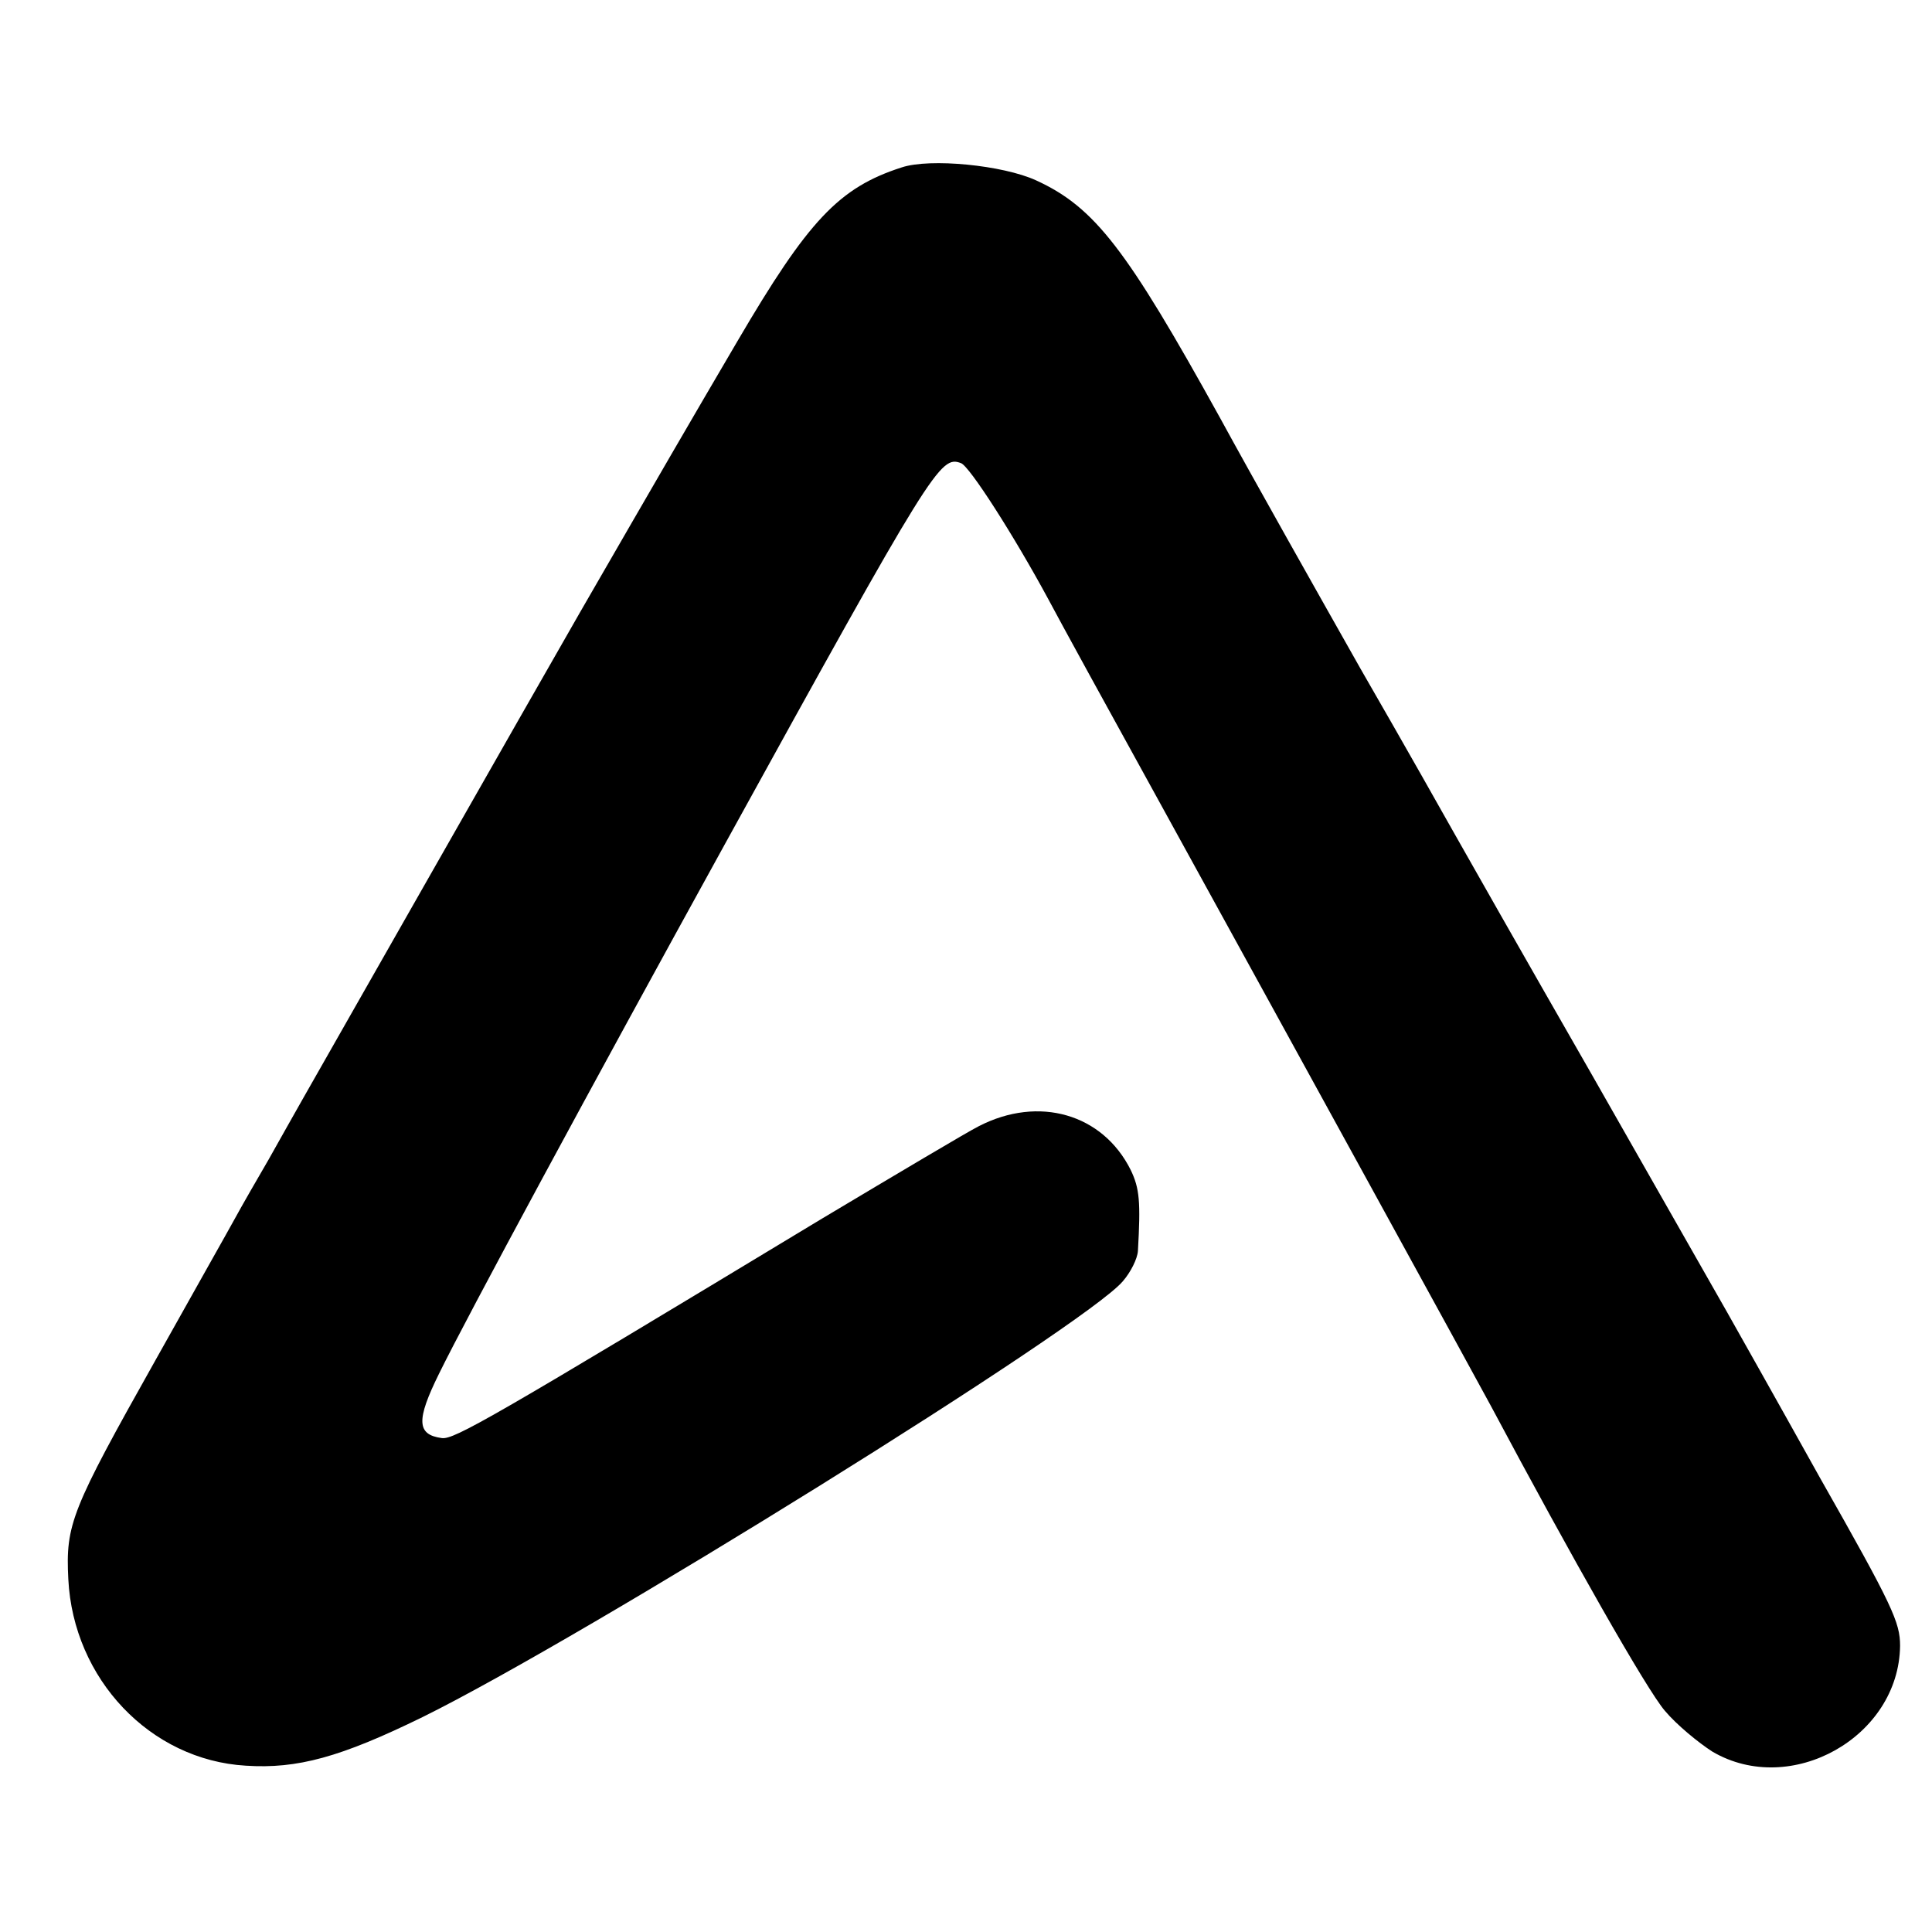 <?xml version="1.0" standalone="no"?>
<!DOCTYPE svg PUBLIC "-//W3C//DTD SVG 20010904//EN"
 "http://www.w3.org/TR/2001/REC-SVG-20010904/DTD/svg10.dtd">
<svg version="1.0" xmlns="http://www.w3.org/2000/svg"
 width="345pt" height="345pt" viewBox="0 0 345 345"
 preserveAspectRatio="xMidYMid meet">
<g transform="translate(0,345) scale(0.1,-0.1)"
fill="#000000" stroke="none">
<path d="M1610 3151 c-112 -36 -167 -95 -293 -310 -88 -150 -135 -231 -281
-484 -84 -146 -474 -832 -494 -867 -14 -25 -42 -74 -62 -110 -21 -36 -48 -83
-60 -105 -12 -22 -77 -137 -143 -255 -150 -267 -160 -292 -155 -390 9 -178
146 -323 317 -333 92 -6 169 15 316 87 288 142 1184 699 1250 778 14 16 26 40
27 54 5 88 3 112 -13 145 -50 100 -164 133 -271 78 -20 -10 -146 -85 -280
-165 -591 -357 -657 -395 -679 -392 -45 6 -46 32 -5 115 50 102 271 511 509
943 373 677 386 697 423 683 15 -5 95 -130 156 -243 19 -36 109 -200 200 -365
241 -438 562 -1023 590 -1075 145 -272 279 -508 311 -545 21 -25 60 -57 85
-73 140 -82 333 26 335 189 0 42 -13 71 -143 300 -78 140 -153 273 -166 296
-13 23 -122 214 -242 425 -121 211 -230 403 -244 428 -14 25 -89 158 -168 295
-78 138 -192 340 -252 450 -166 300 -223 375 -328 423 -59 27 -189 40 -240 23z"/>
</g>
</svg>
